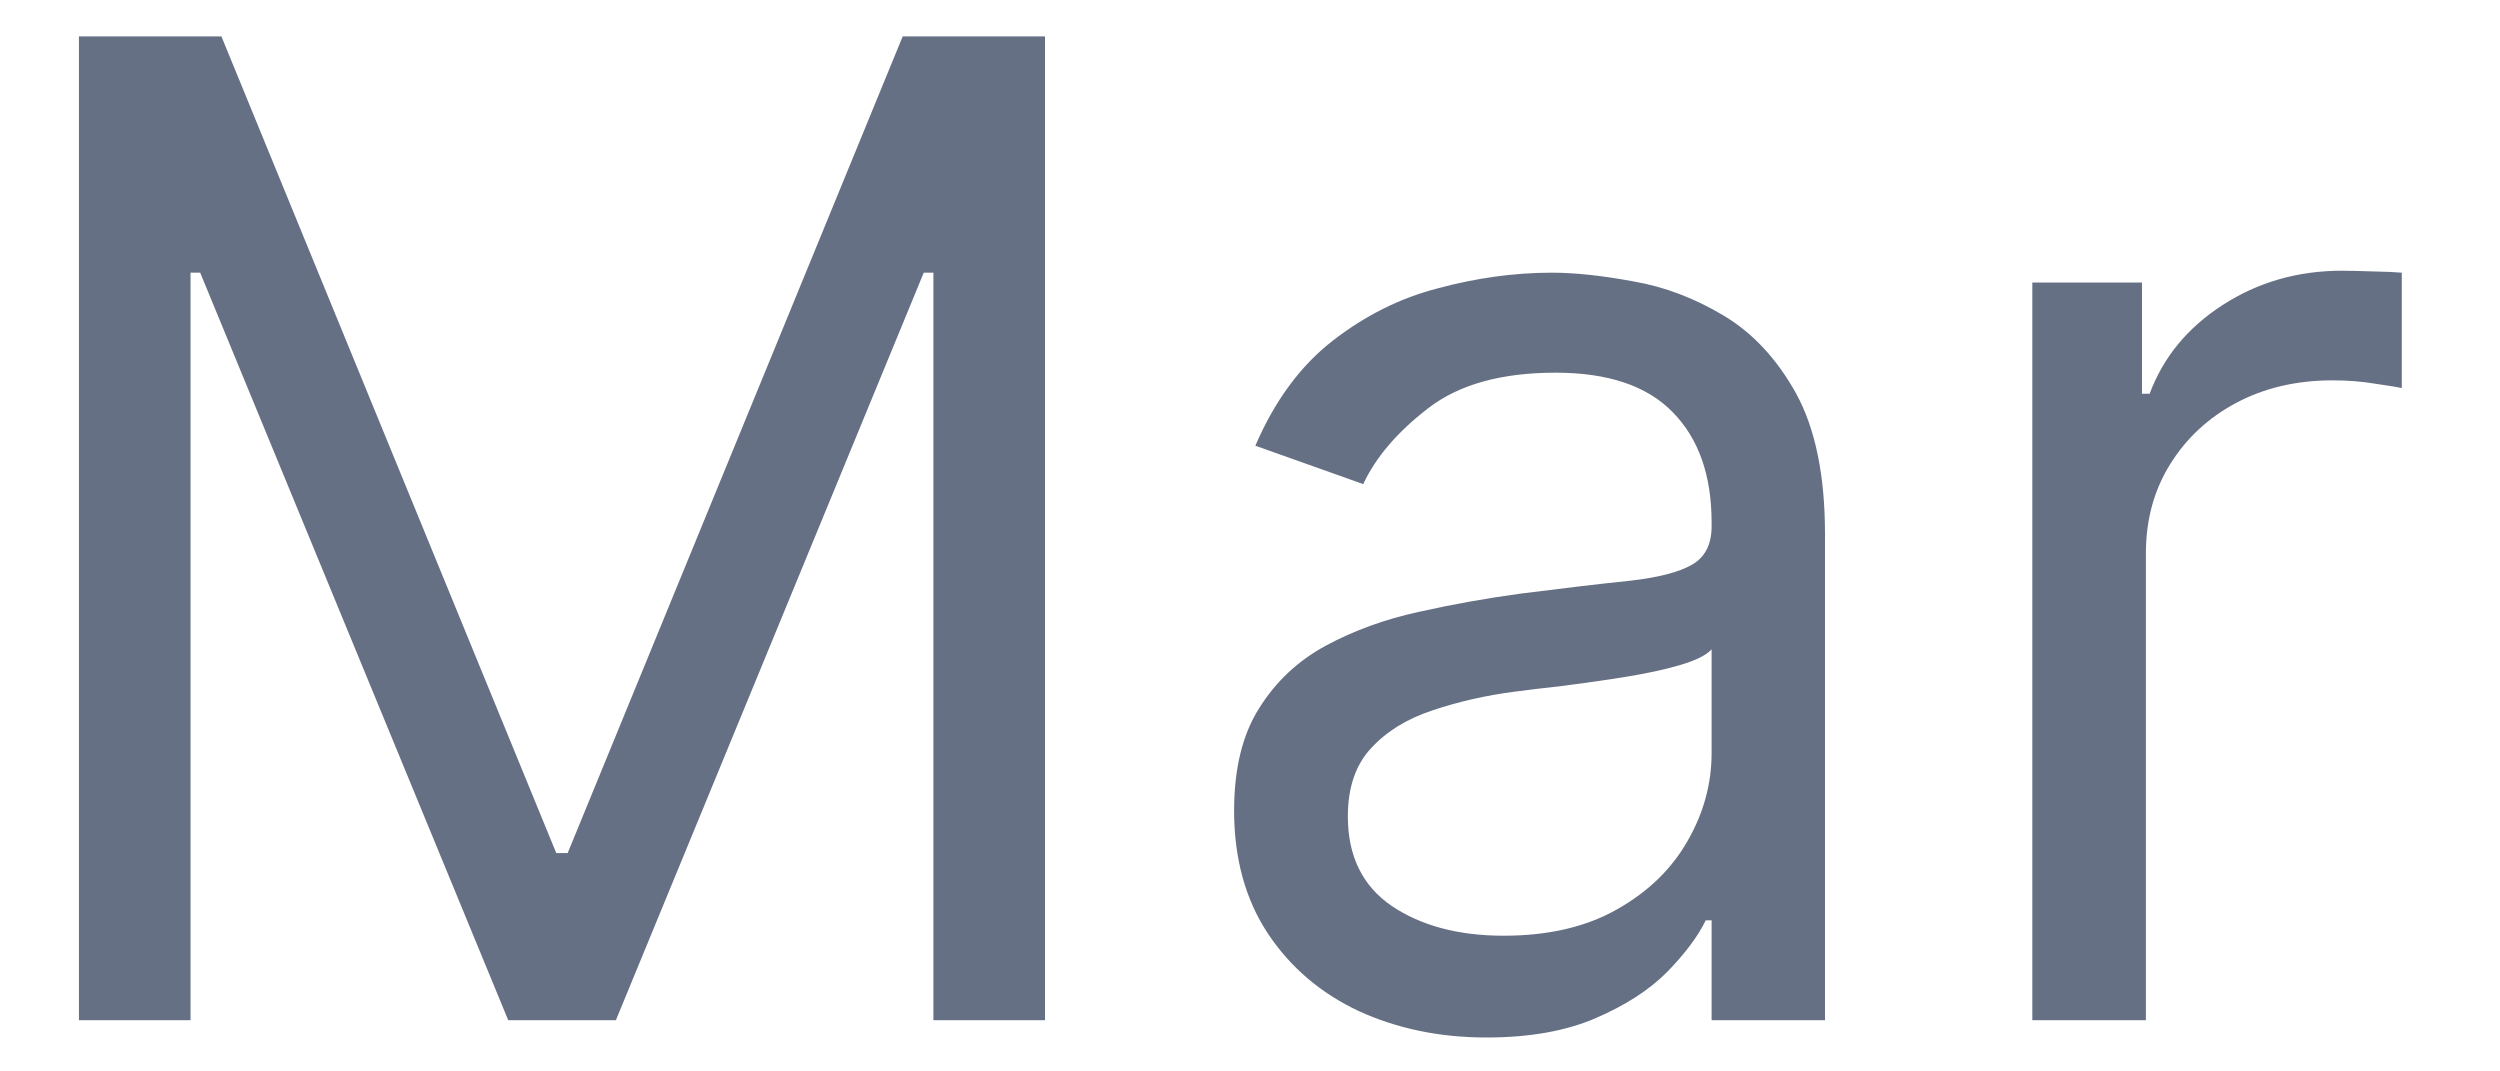 <svg xmlns="http://www.w3.org/2000/svg" width="14" height="6" viewBox="0 0 14 6" fill="none"><path d="M0.442 0.204H1.24L3.115 4.777H3.179L5.055 0.204H5.852V5.713H5.227V1.527H5.173L3.449 5.713H2.846L1.121 1.527H1.067V5.713H0.442V0.204ZM8.323 5.81C8.062 5.81 7.823 5.76 7.609 5.662C7.396 5.562 7.226 5.417 7.101 5.229C6.975 5.039 6.911 4.809 6.911 4.54C6.911 4.304 6.958 4.112 7.052 3.965C7.145 3.816 7.27 3.699 7.426 3.615C7.582 3.531 7.755 3.468 7.943 3.427C8.134 3.384 8.325 3.35 8.517 3.324C8.769 3.292 8.973 3.268 9.129 3.252C9.287 3.234 9.402 3.204 9.474 3.163C9.547 3.122 9.585 3.05 9.585 2.948V2.926C9.585 2.661 9.512 2.455 9.366 2.307C9.222 2.16 9.004 2.087 8.711 2.087C8.408 2.087 8.17 2.153 7.998 2.286C7.825 2.419 7.704 2.561 7.634 2.711L7.03 2.496C7.138 2.245 7.282 2.049 7.462 1.909C7.643 1.768 7.84 1.669 8.054 1.614C8.27 1.556 8.481 1.527 8.69 1.527C8.823 1.527 8.976 1.544 9.148 1.576C9.322 1.606 9.49 1.67 9.652 1.767C9.815 1.864 9.951 2.01 10.059 2.205C10.166 2.401 10.22 2.663 10.22 2.991V5.713H9.585V5.154H9.552C9.509 5.243 9.437 5.339 9.337 5.442C9.236 5.544 9.102 5.63 8.935 5.702C8.768 5.774 8.564 5.81 8.323 5.81ZM8.421 5.24C8.672 5.24 8.884 5.19 9.056 5.092C9.231 4.993 9.361 4.866 9.45 4.71C9.54 4.554 9.585 4.389 9.585 4.218V3.636C9.557 3.668 9.498 3.698 9.406 3.725C9.317 3.751 9.213 3.773 9.094 3.792C8.977 3.811 8.863 3.826 8.752 3.841C8.643 3.853 8.553 3.864 8.485 3.873C8.32 3.894 8.165 3.93 8.022 3.978C7.88 4.025 7.765 4.095 7.677 4.191C7.591 4.284 7.548 4.411 7.548 4.572C7.548 4.793 7.629 4.96 7.793 5.073C7.958 5.184 8.167 5.24 8.421 5.24ZM11.381 5.713V1.582H11.995V2.205H12.038C12.114 2.001 12.25 1.835 12.447 1.708C12.645 1.58 12.868 1.516 13.116 1.516C13.162 1.516 13.221 1.518 13.291 1.52C13.361 1.521 13.414 1.524 13.45 1.527V2.173C13.428 2.168 13.379 2.16 13.302 2.149C13.226 2.136 13.146 2.13 13.062 2.13C12.861 2.13 12.681 2.172 12.523 2.256C12.367 2.339 12.243 2.454 12.152 2.601C12.062 2.746 12.017 2.912 12.017 3.098V5.713H11.381Z" fill="#667085"></path></svg>
